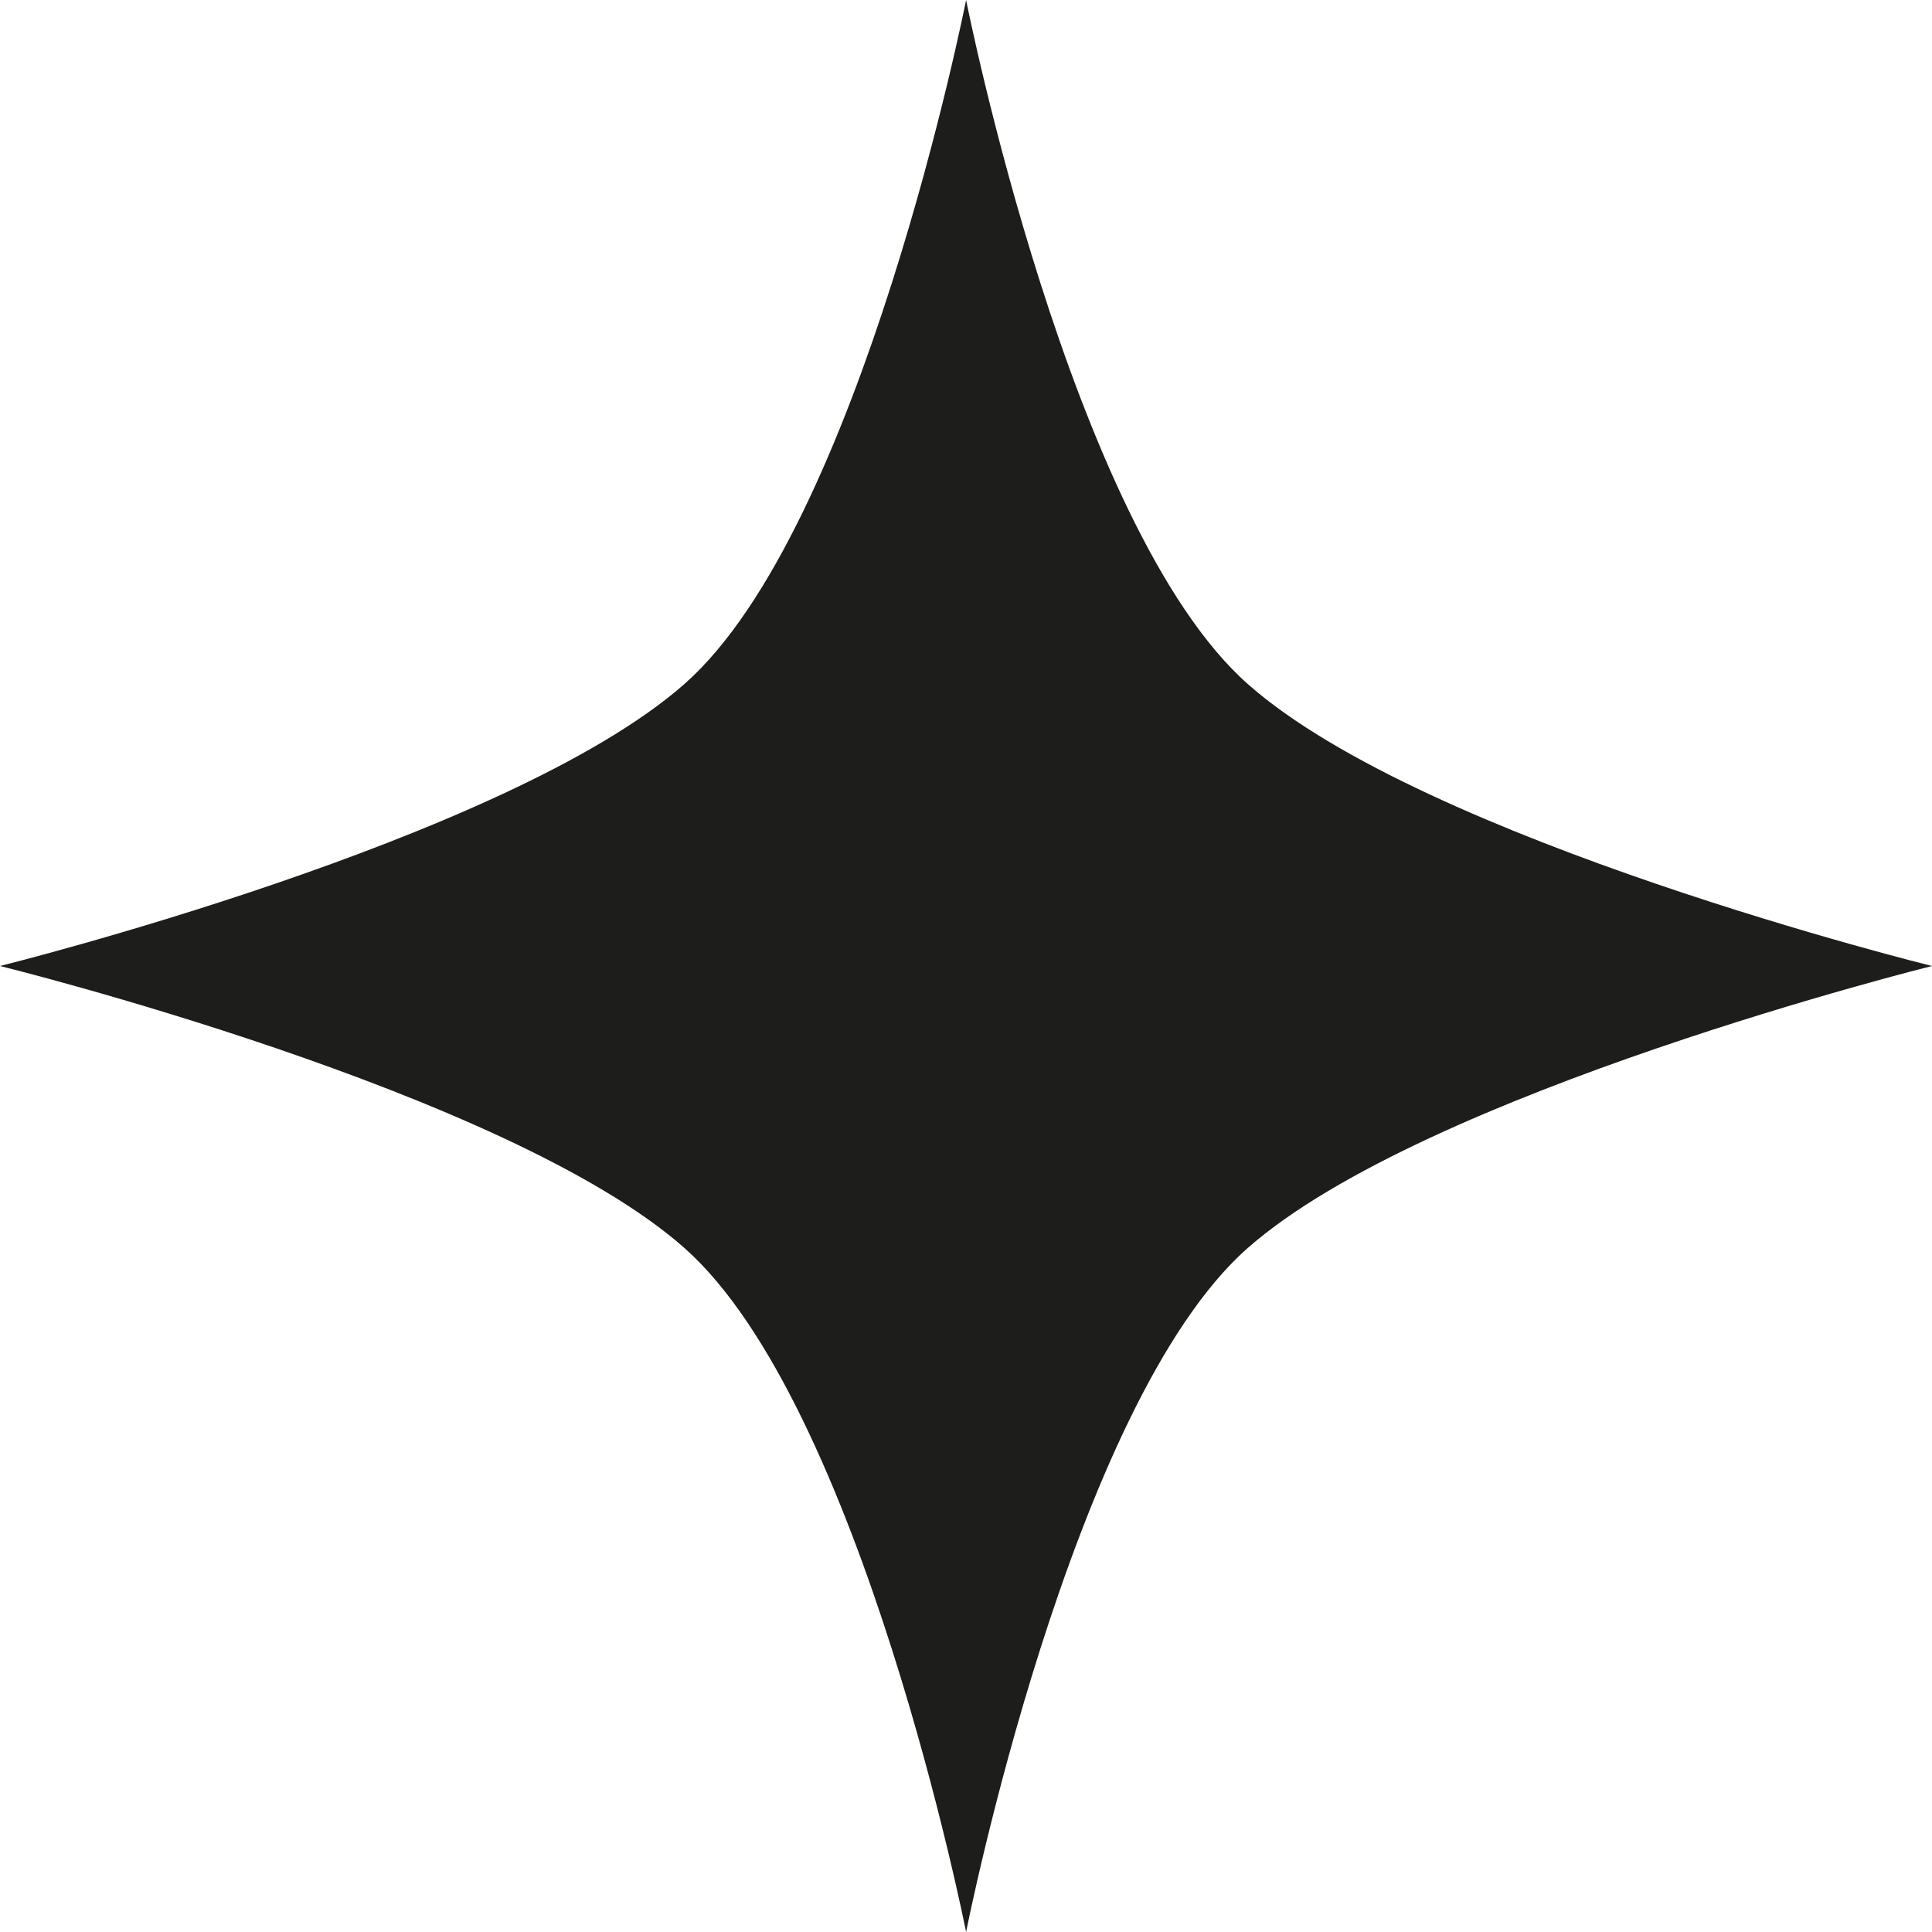 <svg width="56" height="56" viewBox="0 0 56 56" fill="none" xmlns="http://www.w3.org/2000/svg">
<path d="M36.172 19.831C31.027 15.282 28.003 0 28.003 0C28.003 0 24.973 15.309 19.833 19.831C14.693 24.353 0 28 0 28C0 28 14.688 31.62 19.833 36.169C24.979 40.718 28.003 56 28.003 56C28.003 56 31.027 40.691 36.172 36.169C41.318 31.647 56 28 56 28C56 28 41.312 24.38 36.172 19.831Z" fill="#1D1D1C"/>
</svg>

